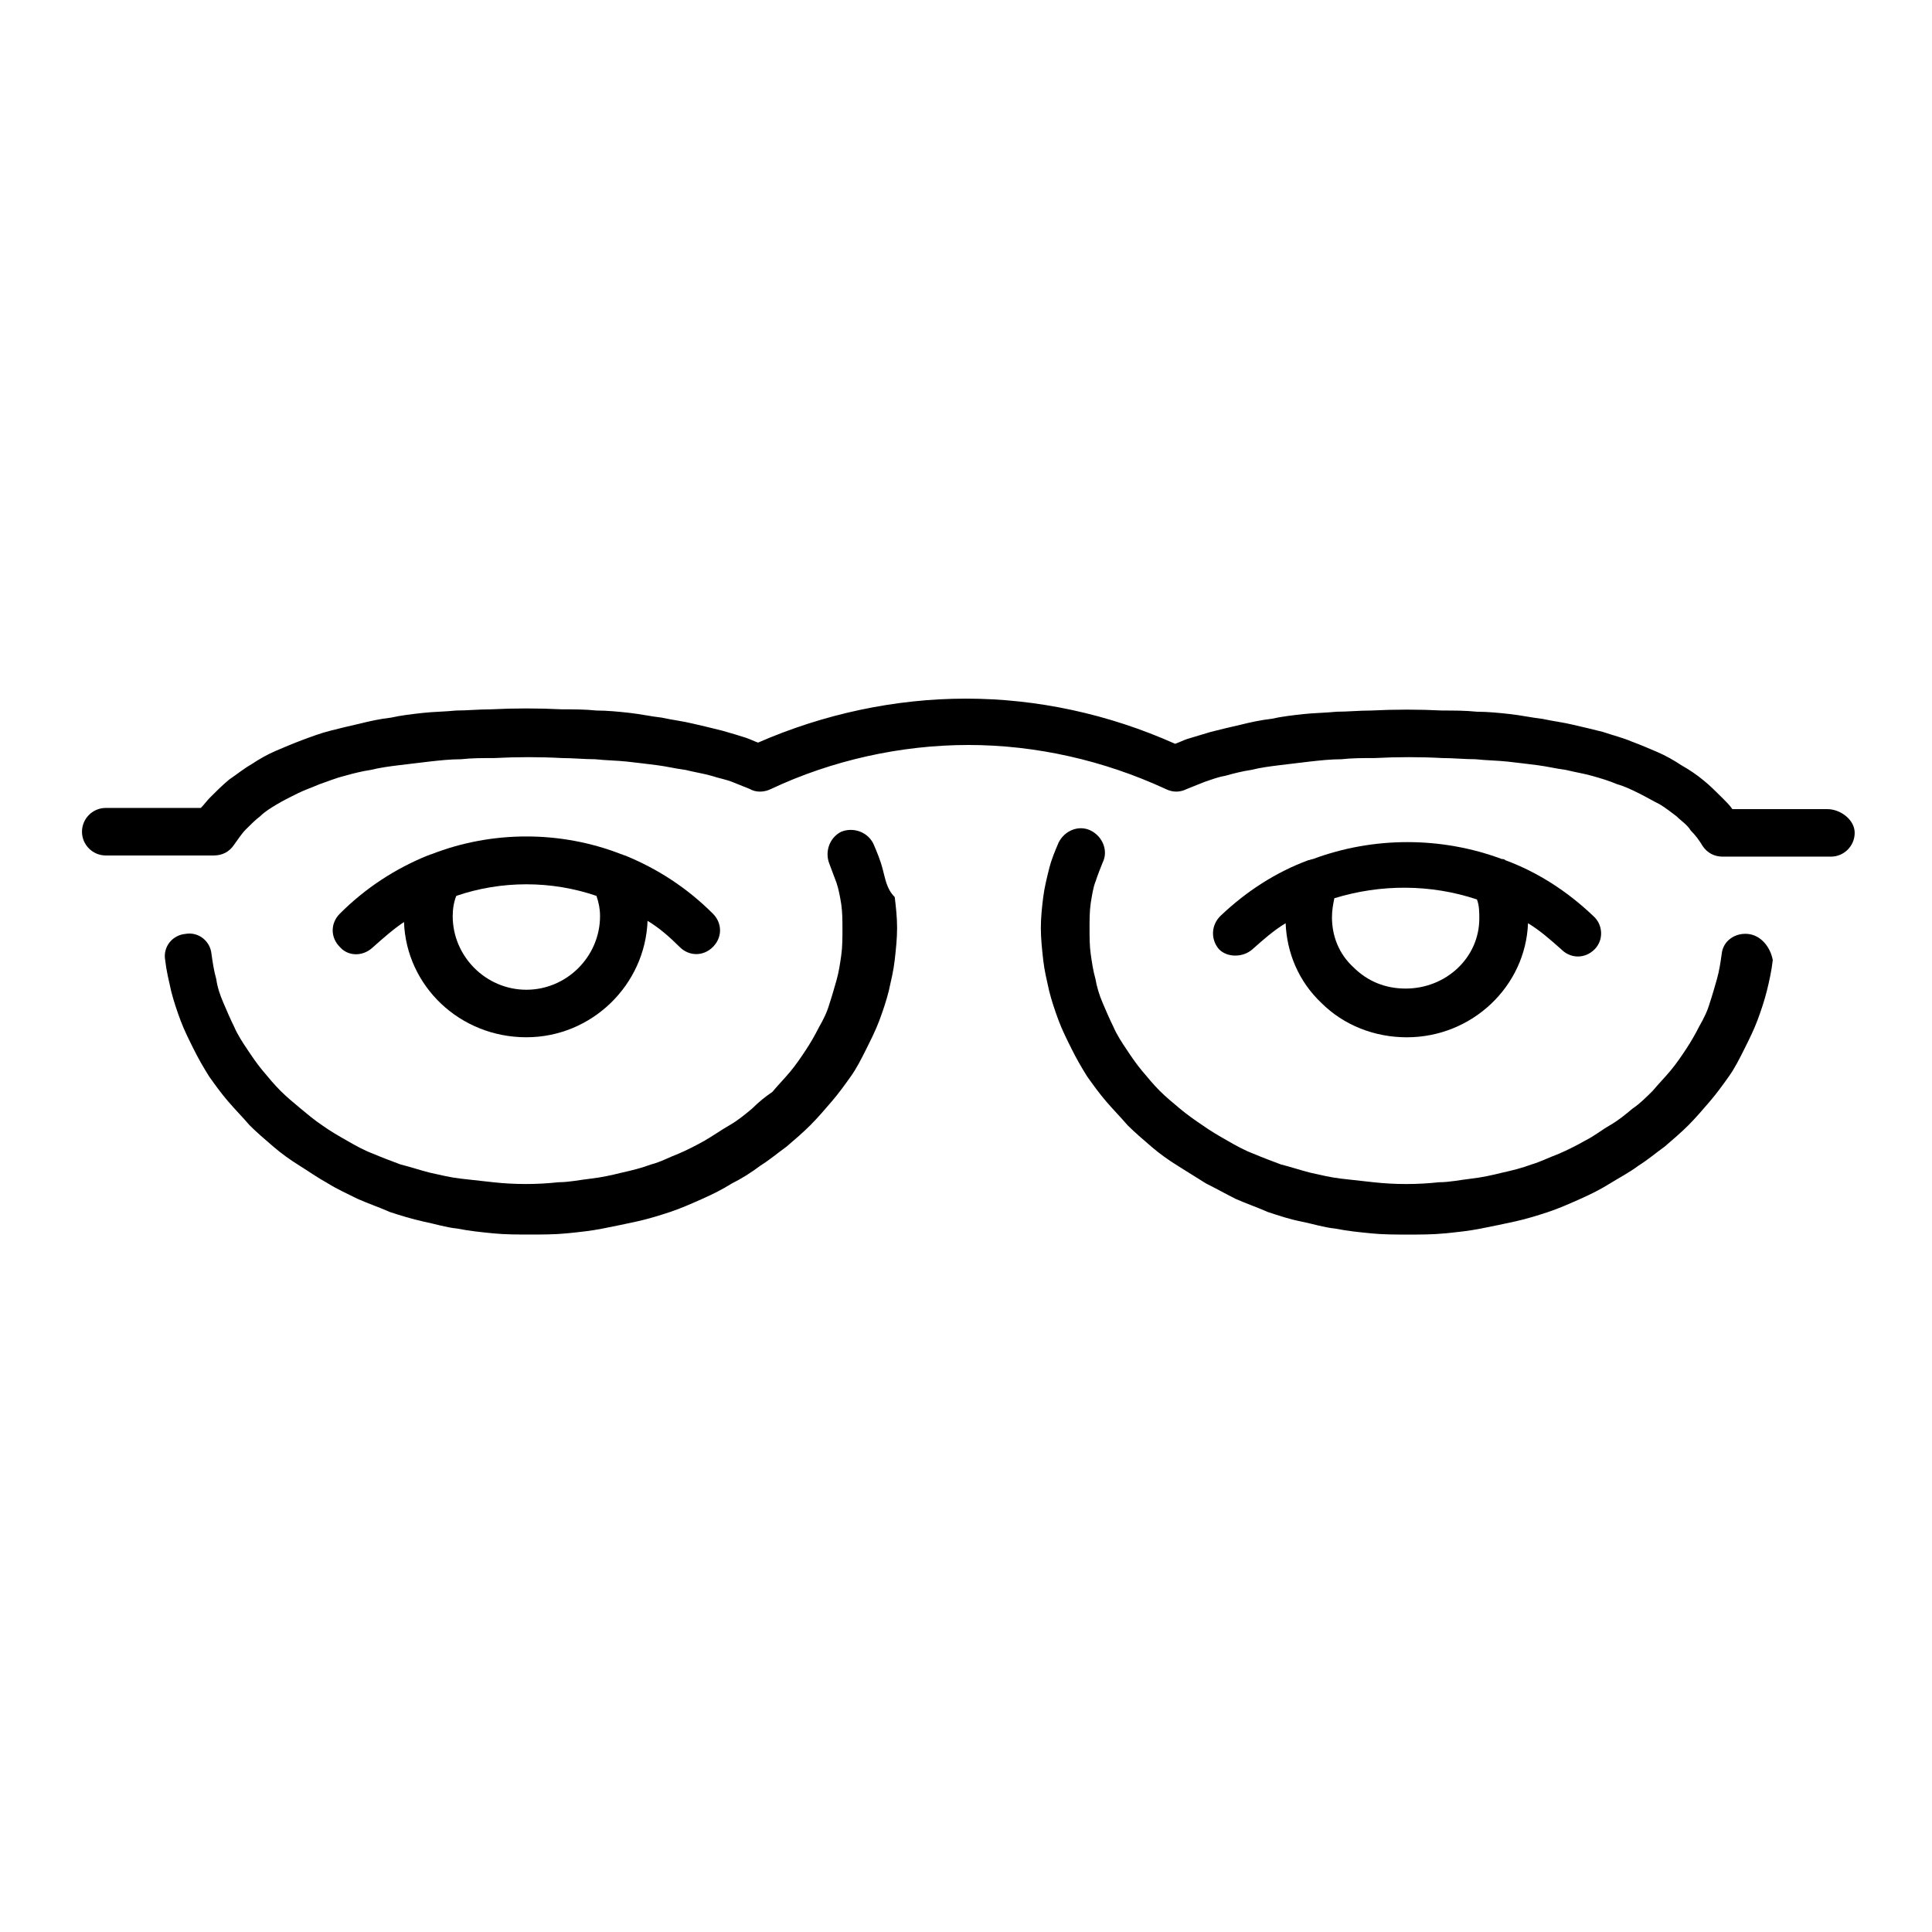 <?xml version="1.0" encoding="UTF-8"?>
<!-- Uploaded to: SVG Repo, www.svgrepo.com, Generator: SVG Repo Mixer Tools -->
<svg fill="#000000" width="800px" height="800px" version="1.1" viewBox="144 144 512 512" xmlns="http://www.w3.org/2000/svg">
 <g>
  <path d="m242.56 395.27c2.832-2.519 5.668-5.039 8.5-6.926 0.633 17.004 14.801 30.543 32.434 30.543 17.32 0 31.488-13.855 32.117-30.859 3.148 1.891 5.984 4.41 8.5 6.926 1.258 1.258 2.832 1.891 4.41 1.891 1.574 0 3.148-0.629 4.41-1.891 2.519-2.519 2.519-6.297 0-8.816-6.926-6.926-14.801-11.965-23.301-15.43-0.316 0-0.629-0.316-0.945-0.316-16.059-6.297-34.32-6.297-50.383 0-0.316 0-0.629 0.316-0.945 0.316-8.5 3.465-16.375 8.5-23.301 15.43-2.519 2.519-2.519 6.297 0 8.816 2.207 2.523 5.984 2.523 8.504 0.316zm59.512-13.852c0.629 1.891 0.945 3.465 0.945 5.352 0 10.707-8.816 19.523-19.523 19.523-10.707 0-19.523-8.816-19.523-19.523 0-1.891 0.316-3.777 0.945-5.352 11.965-4.094 25.191-4.094 37.156 0z"/>
  <path d="m475.89 395.59c2.832-2.519 5.668-5.039 8.816-6.926 0.316 7.871 3.465 15.43 9.445 21.098 5.984 5.984 14.168 9.133 22.672 9.133 17.32 0 31.488-13.539 32.117-30.23 3.148 1.891 5.984 4.41 8.816 6.926 1.258 1.258 2.832 1.891 4.41 1.891 1.574 0 3.148-0.629 4.41-1.891 2.519-2.519 2.203-6.613-0.316-8.816-6.926-6.613-14.801-11.652-23.301-14.801-0.316-0.316-0.629-0.316-0.945-0.316-16.059-5.984-34.008-5.984-50.066 0-0.316 0-0.945 0.316-1.258 0.316-8.5 3.148-16.375 8.188-23.301 14.801-2.519 2.519-2.519 6.297-0.316 8.816 2.203 2.203 6.297 2.203 8.816 0zm59.512-13.227c0.629 1.574 0.629 3.465 0.629 5.039 0 10.391-8.816 18.578-19.523 18.578-5.352 0-10.078-1.891-13.855-5.668-3.777-3.465-5.668-8.188-5.668-13.227 0-1.891 0.316-3.465 0.629-5.039 12.281-3.773 25.508-3.773 37.789 0.316z"/>
  <path d="m607.19 391.5c-3.465-0.316-6.613 1.891-6.926 5.352-0.316 2.203-0.629 4.41-1.258 6.613-0.629 2.203-1.258 4.41-1.891 6.297-0.629 2.203-1.574 4.094-2.832 6.297-0.945 1.891-2.203 4.094-3.465 5.984-1.258 1.891-2.519 3.777-4.094 5.668-1.574 1.891-3.148 3.465-4.723 5.352-1.574 1.574-3.465 3.465-5.352 4.723-1.891 1.574-3.777 3.148-5.984 4.41-2.203 1.258-4.094 2.832-6.613 4.094-2.203 1.258-4.723 2.519-6.926 3.465-2.519 0.945-5.039 2.203-7.242 2.832-2.519 0.945-5.039 1.574-7.871 2.203-2.519 0.629-5.352 1.258-8.188 1.574-2.832 0.316-5.668 0.945-8.5 0.945-5.668 0.629-11.652 0.629-17.32 0-2.832-0.316-5.668-0.629-8.5-0.945-2.832-0.316-5.352-0.945-8.188-1.574-2.519-0.629-5.352-1.574-7.871-2.203-2.519-0.945-5.039-1.891-7.242-2.832-2.519-0.945-4.723-2.203-6.926-3.465-2.203-1.258-4.41-2.519-6.613-4.094-1.898-1.258-4.102-2.832-5.992-4.406-1.891-1.574-3.777-3.148-5.352-4.723s-3.148-3.465-4.723-5.352c-1.574-1.891-2.832-3.777-4.094-5.668-1.258-1.891-2.519-3.777-3.465-5.984-0.945-1.891-1.891-4.094-2.832-6.297-0.945-2.203-1.574-4.41-1.891-6.297-0.629-2.203-0.945-4.41-1.258-6.613-0.316-2.203-0.316-4.41-0.316-6.926 0-2.203 0-4.41 0.316-6.613 0.316-1.891 0.629-4.094 1.258-5.668 0.629-1.891 1.258-3.465 1.891-5.039 1.574-3.148 0-6.926-3.148-8.5s-6.926 0-8.5 3.148c-0.945 2.203-1.891 4.41-2.519 6.926-0.629 2.519-1.258 5.039-1.574 7.559s-0.629 5.352-0.629 8.188c0 2.832 0.316 5.668 0.629 8.5 0.316 2.832 0.945 5.352 1.574 8.188 0.629 2.519 1.574 5.352 2.519 7.871s2.203 5.039 3.465 7.559c1.258 2.519 2.519 4.723 4.094 7.242 1.574 2.203 3.148 4.41 5.039 6.613 1.891 2.203 3.777 4.094 5.668 6.297 1.891 1.891 4.094 3.777 6.297 5.668s4.41 3.465 6.926 5.039c2.519 1.574 5.039 3.148 7.559 4.723 2.519 1.258 5.352 2.832 7.871 4.094 2.832 1.258 5.668 2.203 8.5 3.465 2.832 0.945 5.668 1.891 8.816 2.519s5.984 1.574 9.133 1.891c3.148 0.629 6.297 0.945 9.445 1.258 3.148 0.316 6.613 0.316 9.762 0.316 3.148 0 6.613 0 9.762-0.316 3.148-0.316 6.297-0.629 9.445-1.258s6.297-1.258 9.133-1.891c2.832-0.629 5.984-1.574 8.816-2.519 2.832-0.945 5.668-2.203 8.5-3.465 2.832-1.258 5.352-2.519 7.871-4.094 2.519-1.574 5.039-2.832 7.559-4.723 2.519-1.574 4.723-3.465 6.926-5.039 2.203-1.891 4.41-3.777 6.297-5.668 1.891-1.891 3.777-4.094 5.668-6.297 1.891-2.203 3.465-4.41 5.039-6.613 1.574-2.203 2.832-4.723 4.094-7.242 1.258-2.519 2.519-5.039 3.465-7.559 0.945-2.519 1.891-5.352 2.519-7.871 0.629-2.519 1.258-5.352 1.574-8.188-0.633-3.465-3.152-6.613-6.613-6.93z"/>
  <path d="m628.29 358.43h-25.191c-0.629-0.945-1.574-1.891-2.519-2.832-1.574-1.574-3.465-3.465-5.039-4.723-1.891-1.574-3.777-2.832-5.984-4.094-1.891-1.258-4.094-2.519-6.297-3.465-2.203-0.945-4.41-1.891-6.926-2.832-2.203-0.945-4.723-1.574-7.559-2.519-2.519-0.629-5.039-1.258-7.871-1.891-2.519-0.629-5.352-0.945-8.188-1.574-2.832-0.316-5.668-0.945-8.5-1.258-2.832-0.316-5.984-0.629-8.816-0.629-3.148-0.316-5.984-0.316-9.133-0.316-6.297-0.316-12.594-0.316-18.895 0-3.148 0-6.297 0.316-9.133 0.316-3.148 0.316-5.984 0.316-8.816 0.629-2.832 0.316-5.668 0.629-8.5 1.258-2.832 0.316-5.668 0.945-8.188 1.574-2.832 0.629-5.352 1.258-7.871 1.891-2.203 0.629-4.094 1.258-6.297 1.891-0.945 0.316-2.203 0.945-3.148 1.258-17.633-7.875-36.527-11.969-55.418-11.969-18.895 0-37.785 4.094-55.105 11.652-0.945-0.316-2.203-0.945-3.148-1.258-1.891-0.629-4.094-1.258-6.297-1.891-2.519-0.629-5.039-1.258-7.871-1.891-2.519-0.629-5.352-0.945-8.188-1.574-2.832-0.316-5.668-0.945-8.5-1.258-2.832-0.316-5.984-0.629-8.816-0.629-3.148-0.316-5.984-0.316-9.133-0.316-6.297-0.316-12.594-0.316-18.895 0-3.148 0-6.297 0.316-9.133 0.316-3.148 0.316-5.984 0.316-8.816 0.629-2.832 0.316-5.668 0.629-8.5 1.258-2.832 0.316-5.668 0.945-8.188 1.574-2.832 0.629-5.352 1.258-7.871 1.891-2.519 0.629-5.039 1.574-7.559 2.519s-4.723 1.891-6.926 2.832c-2.203 0.945-4.41 2.203-6.297 3.465-2.203 1.258-4.094 2.832-5.984 4.094-1.891 1.574-3.465 3.148-5.039 4.723-0.945 0.945-1.574 1.891-2.519 2.832h-25.191c-3.465 0-6.297 2.832-6.297 6.297 0 3.465 2.832 6.297 6.297 6.297h28.652c2.203 0 4.094-0.945 5.352-2.832 0.945-1.258 1.891-2.832 3.148-4.094 1.258-1.258 2.519-2.519 3.777-3.465 1.258-1.258 2.832-2.203 4.41-3.148 1.574-0.945 3.465-1.891 5.352-2.832 1.891-0.945 3.777-1.574 5.984-2.519 1.891-0.629 4.094-1.574 6.613-2.203 2.203-0.629 4.723-1.258 6.926-1.574 2.519-0.629 5.039-0.945 7.559-1.258 2.519-0.316 5.352-0.629 7.871-0.945 2.832-0.316 5.668-0.629 8.5-0.629 2.832-0.316 5.668-0.316 8.816-0.316 5.984-0.316 12.281-0.316 17.949 0 2.832 0 5.984 0.316 8.816 0.316 2.832 0.316 5.668 0.316 8.5 0.629 2.832 0.316 5.352 0.629 7.871 0.945 2.519 0.316 5.039 0.945 7.559 1.258 2.519 0.629 4.723 0.945 6.926 1.574 1.891 0.629 3.777 0.945 5.352 1.574s3.148 1.258 4.723 1.891c1.574 0.945 3.777 0.945 5.668 0 16.059-7.559 34.32-11.652 52.27-11.652 17.949 0 35.895 4.094 52.27 11.652 1.891 0.945 3.777 0.945 5.668 0 1.574-0.629 3.148-1.258 4.723-1.891 1.891-0.629 3.465-1.258 5.352-1.574 2.203-0.629 4.723-1.258 6.926-1.574 2.519-0.629 5.039-0.945 7.559-1.258 2.519-0.316 5.352-0.629 7.871-0.945 2.832-0.316 5.668-0.629 8.5-0.629 2.832-0.316 5.668-0.316 8.816-0.316 5.984-0.316 12.281-0.316 17.949 0 2.832 0 5.984 0.316 8.816 0.316 2.832 0.316 5.668 0.316 8.5 0.629 2.832 0.316 5.352 0.629 7.871 0.945s5.039 0.945 7.559 1.258c2.519 0.629 4.723 0.945 6.926 1.574 2.203 0.629 4.41 1.258 6.613 2.203 2.203 0.629 4.094 1.574 5.984 2.519 1.891 0.945 3.465 1.891 5.352 2.832 1.574 0.945 3.148 2.203 4.41 3.148 1.258 1.258 2.832 2.203 3.777 3.777 1.258 1.258 2.203 2.519 3.148 4.094 1.258 1.891 3.148 2.832 5.352 2.832h28.652c3.465 0 6.297-2.832 6.297-6.297 0.023-3.457-3.758-6.293-7.219-6.293z"/>
  <path d="m377.96 374.49c-0.629-2.519-1.574-4.723-2.519-6.926-1.574-3.148-5.352-4.41-8.5-3.148-3.148 1.574-4.41 5.352-3.148 8.5 0.629 1.574 1.258 3.465 1.891 5.039 0.629 1.891 0.945 3.777 1.258 5.668 0.316 2.203 0.316 4.41 0.316 6.613s0 4.723-0.316 6.926c-0.316 2.203-0.629 4.41-1.258 6.613-0.629 2.203-1.258 4.41-1.891 6.297-0.629 2.203-1.574 4.094-2.832 6.297-0.945 1.891-2.203 4.094-3.465 5.984-1.258 1.891-2.519 3.777-4.094 5.668-1.574 1.891-3.148 3.465-4.723 5.352-1.891 1.262-3.781 2.836-5.356 4.41-1.891 1.574-3.777 3.148-5.984 4.41-2.203 1.258-4.41 2.832-6.613 4.094-2.203 1.258-4.723 2.519-6.926 3.465-2.519 0.945-4.723 2.203-7.242 2.832-2.519 0.945-5.039 1.574-7.871 2.203-2.519 0.629-5.352 1.258-8.188 1.574-2.832 0.316-5.668 0.945-8.5 0.945-5.668 0.629-11.652 0.629-17.32 0-2.832-0.316-5.668-0.629-8.5-0.945-2.832-0.316-5.352-0.945-8.188-1.574-2.519-0.629-5.352-1.574-7.871-2.203-2.519-0.945-5.039-1.891-7.242-2.832-2.519-0.945-4.723-2.203-6.926-3.465-2.203-1.258-4.41-2.519-6.613-4.094-1.891-1.262-3.781-2.836-5.672-4.41-1.891-1.574-3.777-3.148-5.352-4.723s-3.148-3.465-4.723-5.352c-1.574-1.891-2.832-3.777-4.094-5.668-1.258-1.891-2.519-3.777-3.465-5.984-0.945-1.891-1.891-4.094-2.832-6.297-0.945-2.203-1.574-4.094-1.891-6.297-0.629-2.203-0.945-4.41-1.258-6.613-0.316-3.465-3.465-5.984-6.926-5.352-3.465 0.316-5.984 3.465-5.352 6.926 0.316 2.832 0.945 5.352 1.574 8.188 0.629 2.519 1.574 5.352 2.519 7.871 0.945 2.519 2.203 5.039 3.465 7.559 1.258 2.519 2.519 4.723 4.094 7.242 1.574 2.203 3.148 4.41 5.039 6.613 1.891 2.203 3.777 4.094 5.668 6.297 1.891 1.891 4.094 3.777 6.297 5.668 2.203 1.891 4.41 3.465 6.926 5.039 2.519 1.574 4.723 3.148 7.559 4.723 2.519 1.574 5.352 2.832 7.871 4.094 2.832 1.258 5.668 2.203 8.5 3.465 2.832 0.945 5.984 1.891 8.816 2.519 3.148 0.629 5.984 1.574 9.133 1.891 3.148 0.629 6.297 0.945 9.445 1.258 3.148 0.316 6.613 0.316 9.762 0.316 3.148 0 6.613 0 9.762-0.316 3.148-0.316 6.297-0.629 9.445-1.258 3.148-0.629 6.297-1.258 9.133-1.891 2.832-0.629 5.984-1.574 8.816-2.519 2.832-0.945 5.668-2.203 8.5-3.465 2.832-1.258 5.352-2.519 7.871-4.094 2.519-1.258 5.039-2.832 7.559-4.723 2.519-1.574 4.723-3.465 6.926-5.039 2.203-1.891 4.41-3.777 6.297-5.668 1.891-1.891 3.777-4.094 5.668-6.297 1.891-2.203 3.465-4.41 5.039-6.613s2.832-4.723 4.094-7.242c1.258-2.519 2.519-5.039 3.465-7.559s1.891-5.352 2.519-7.871c0.629-2.832 1.258-5.352 1.574-8.188 0.316-2.832 0.629-5.668 0.629-8.5s-0.316-5.668-0.629-8.188c-2.207-2.207-2.523-5.039-3.152-7.246z"/>
 </g>
</svg>